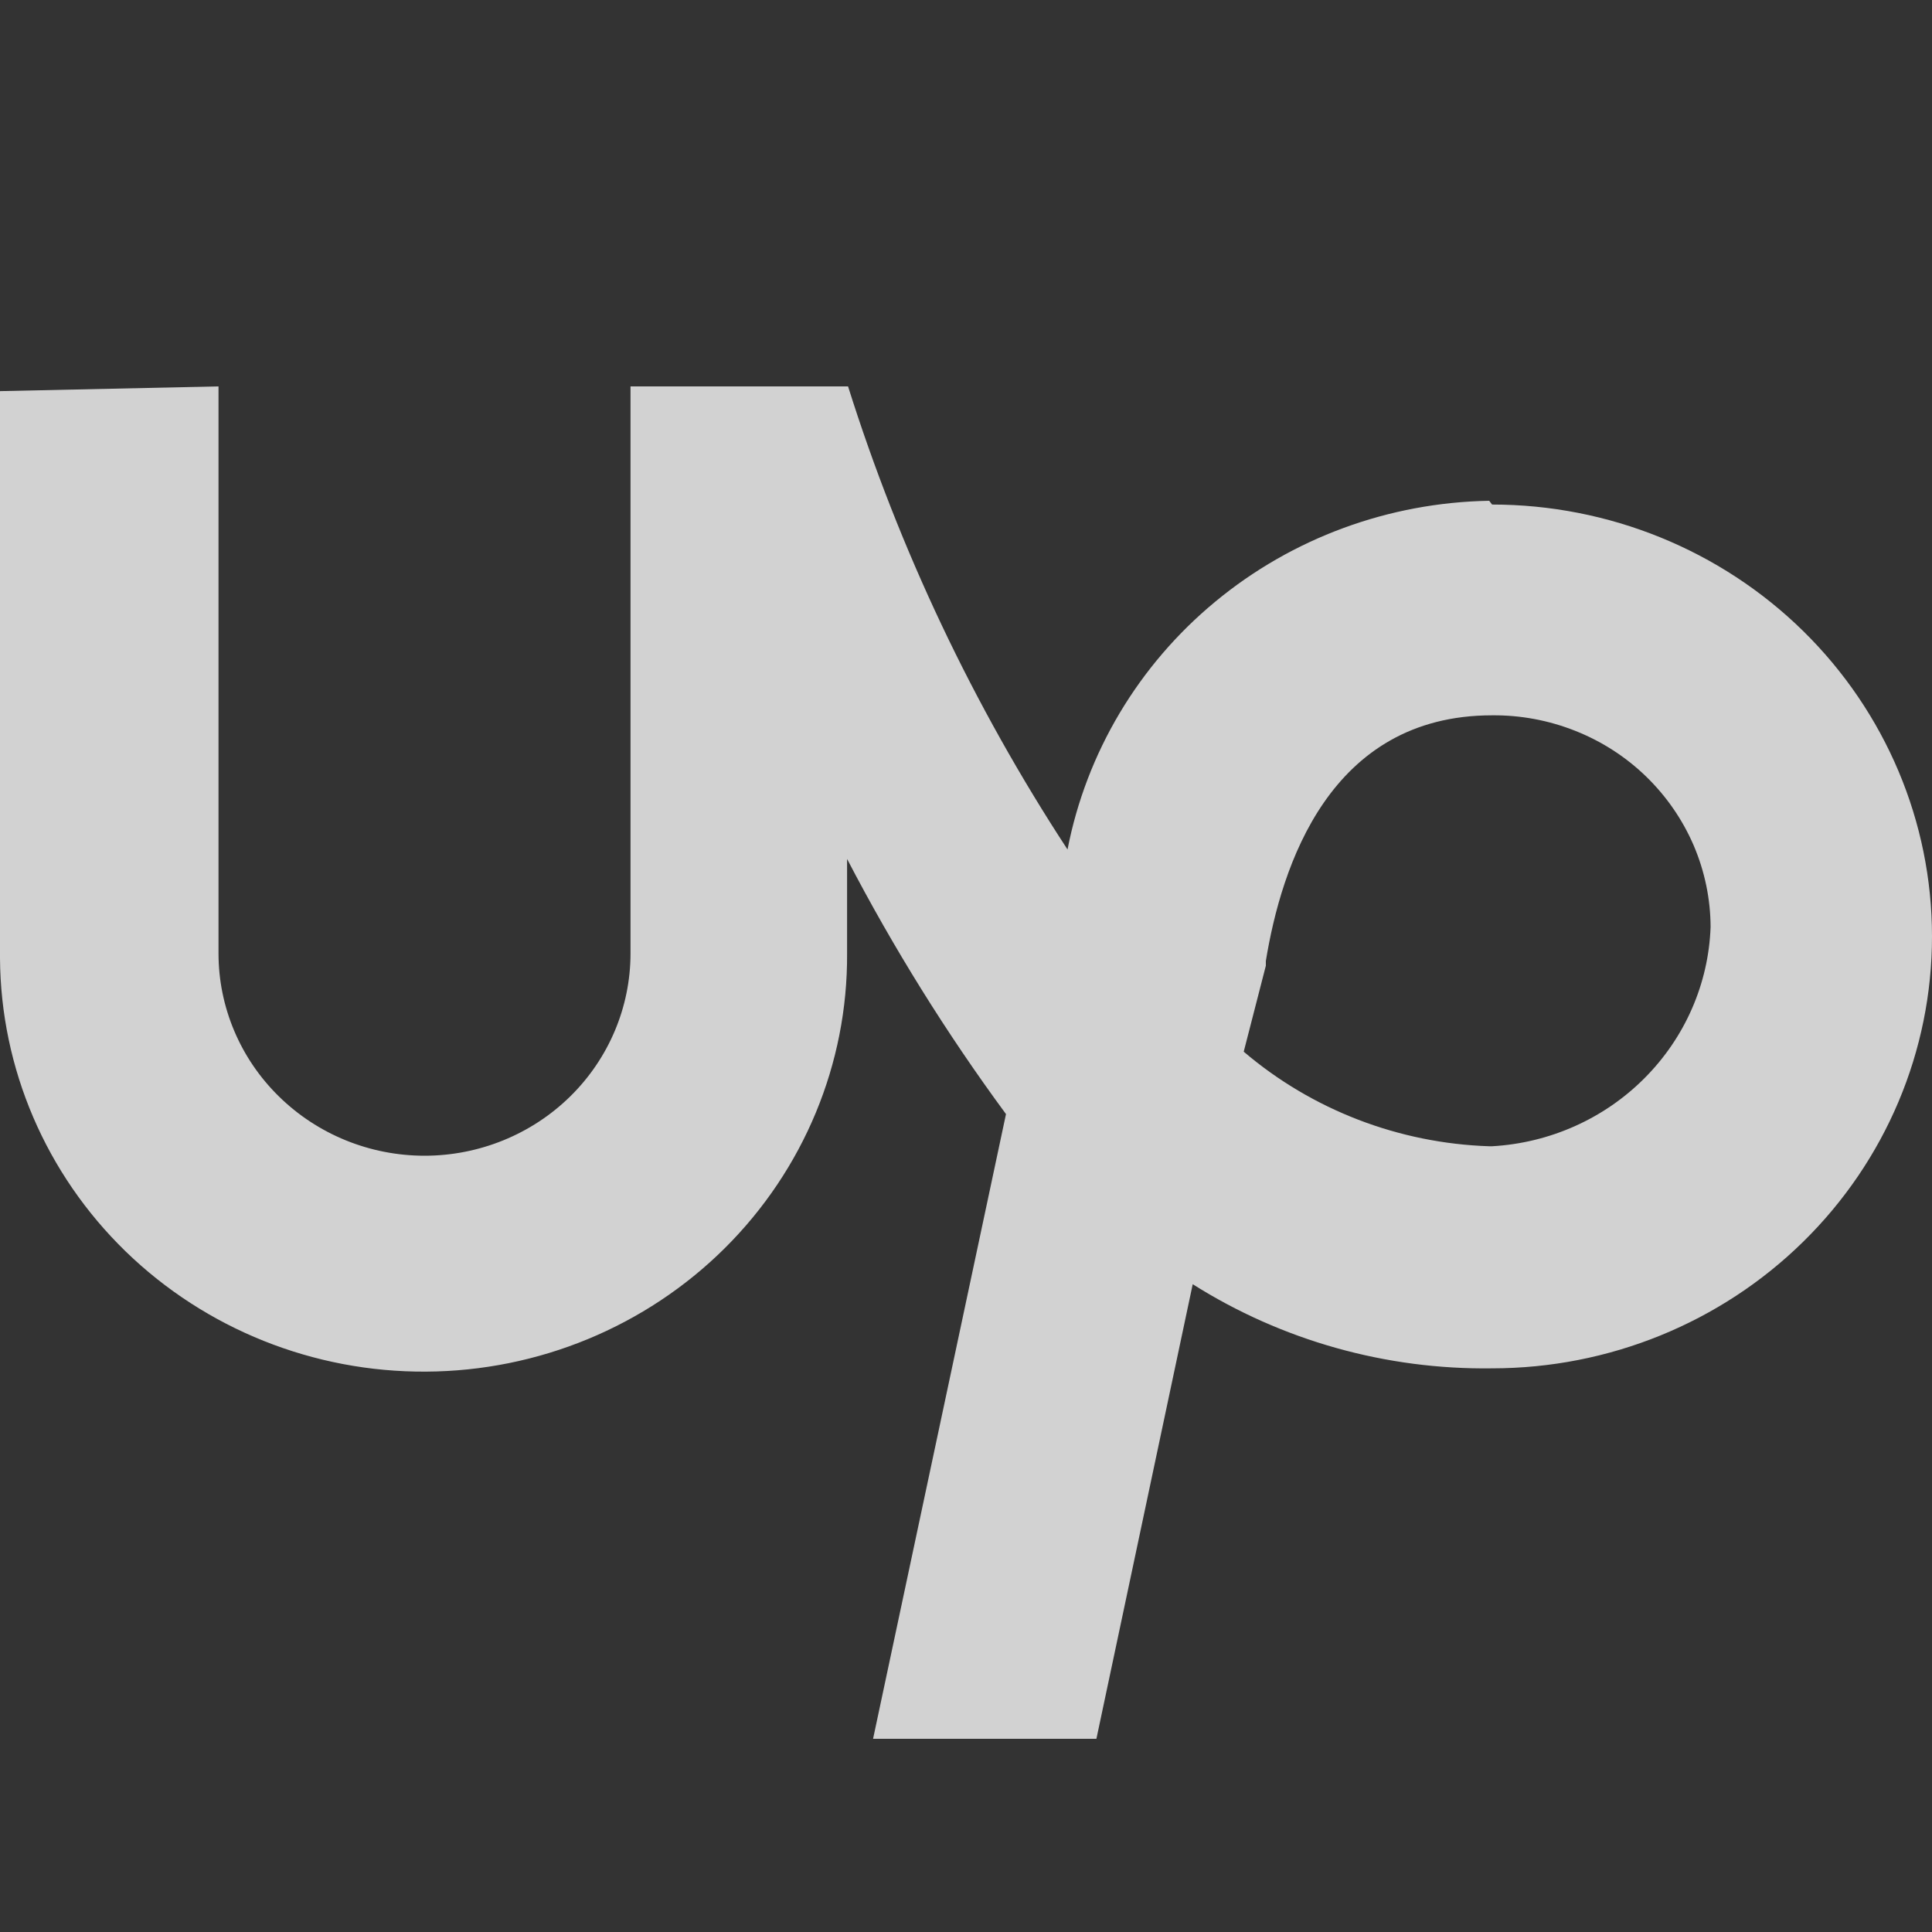 <svg xmlns="http://www.w3.org/2000/svg" width="20" height="20" viewBox="0 0 20 20" fill="none">
  <rect x="0" y="0" width="20" height="20" fill="#333333" stroke="none"/>
  <path d="M15.416 5.184C14.377 5.202 13.376 5.57 12.581 6.228C11.786 6.885 11.246 7.791 11.051 8.794C10.076 7.304 9.312 5.692 8.779 4H6.527V9.87C6.527 10.425 6.302 10.958 5.903 11.35C5.503 11.743 4.96 11.964 4.395 11.964C3.829 11.964 3.287 11.743 2.887 11.35C2.487 10.958 2.262 10.425 2.262 9.87V4L0 4.049V9.919C0.007 11.061 0.475 12.153 1.302 12.956C2.129 13.758 3.247 14.206 4.41 14.199C5.572 14.193 6.685 13.733 7.503 12.921C8.32 12.109 8.776 11.012 8.769 9.87V8.892C9.248 9.812 9.797 10.695 10.414 11.533L9.038 18H11.35L12.347 13.294C13.27 13.877 14.348 14.18 15.446 14.165C16.654 14.165 17.812 13.694 18.666 12.855C19.52 12.017 20 10.88 20 9.694C20 8.508 19.52 7.371 18.666 6.532C17.812 5.694 16.654 5.223 15.446 5.223L15.416 5.184ZM15.416 11.866C14.48 11.835 13.583 11.49 12.875 10.887L13.104 9.997V9.948C13.264 8.97 13.762 7.405 15.446 7.405C15.741 7.402 16.034 7.457 16.308 7.566C16.581 7.674 16.831 7.835 17.041 8.039C17.251 8.243 17.418 8.485 17.533 8.752C17.647 9.019 17.707 9.306 17.708 9.596C17.687 10.183 17.443 10.741 17.024 11.161C16.606 11.581 16.043 11.832 15.446 11.866H15.416Z" fill="#FAFAFA" fill-opacity="0.8"/>
</svg>